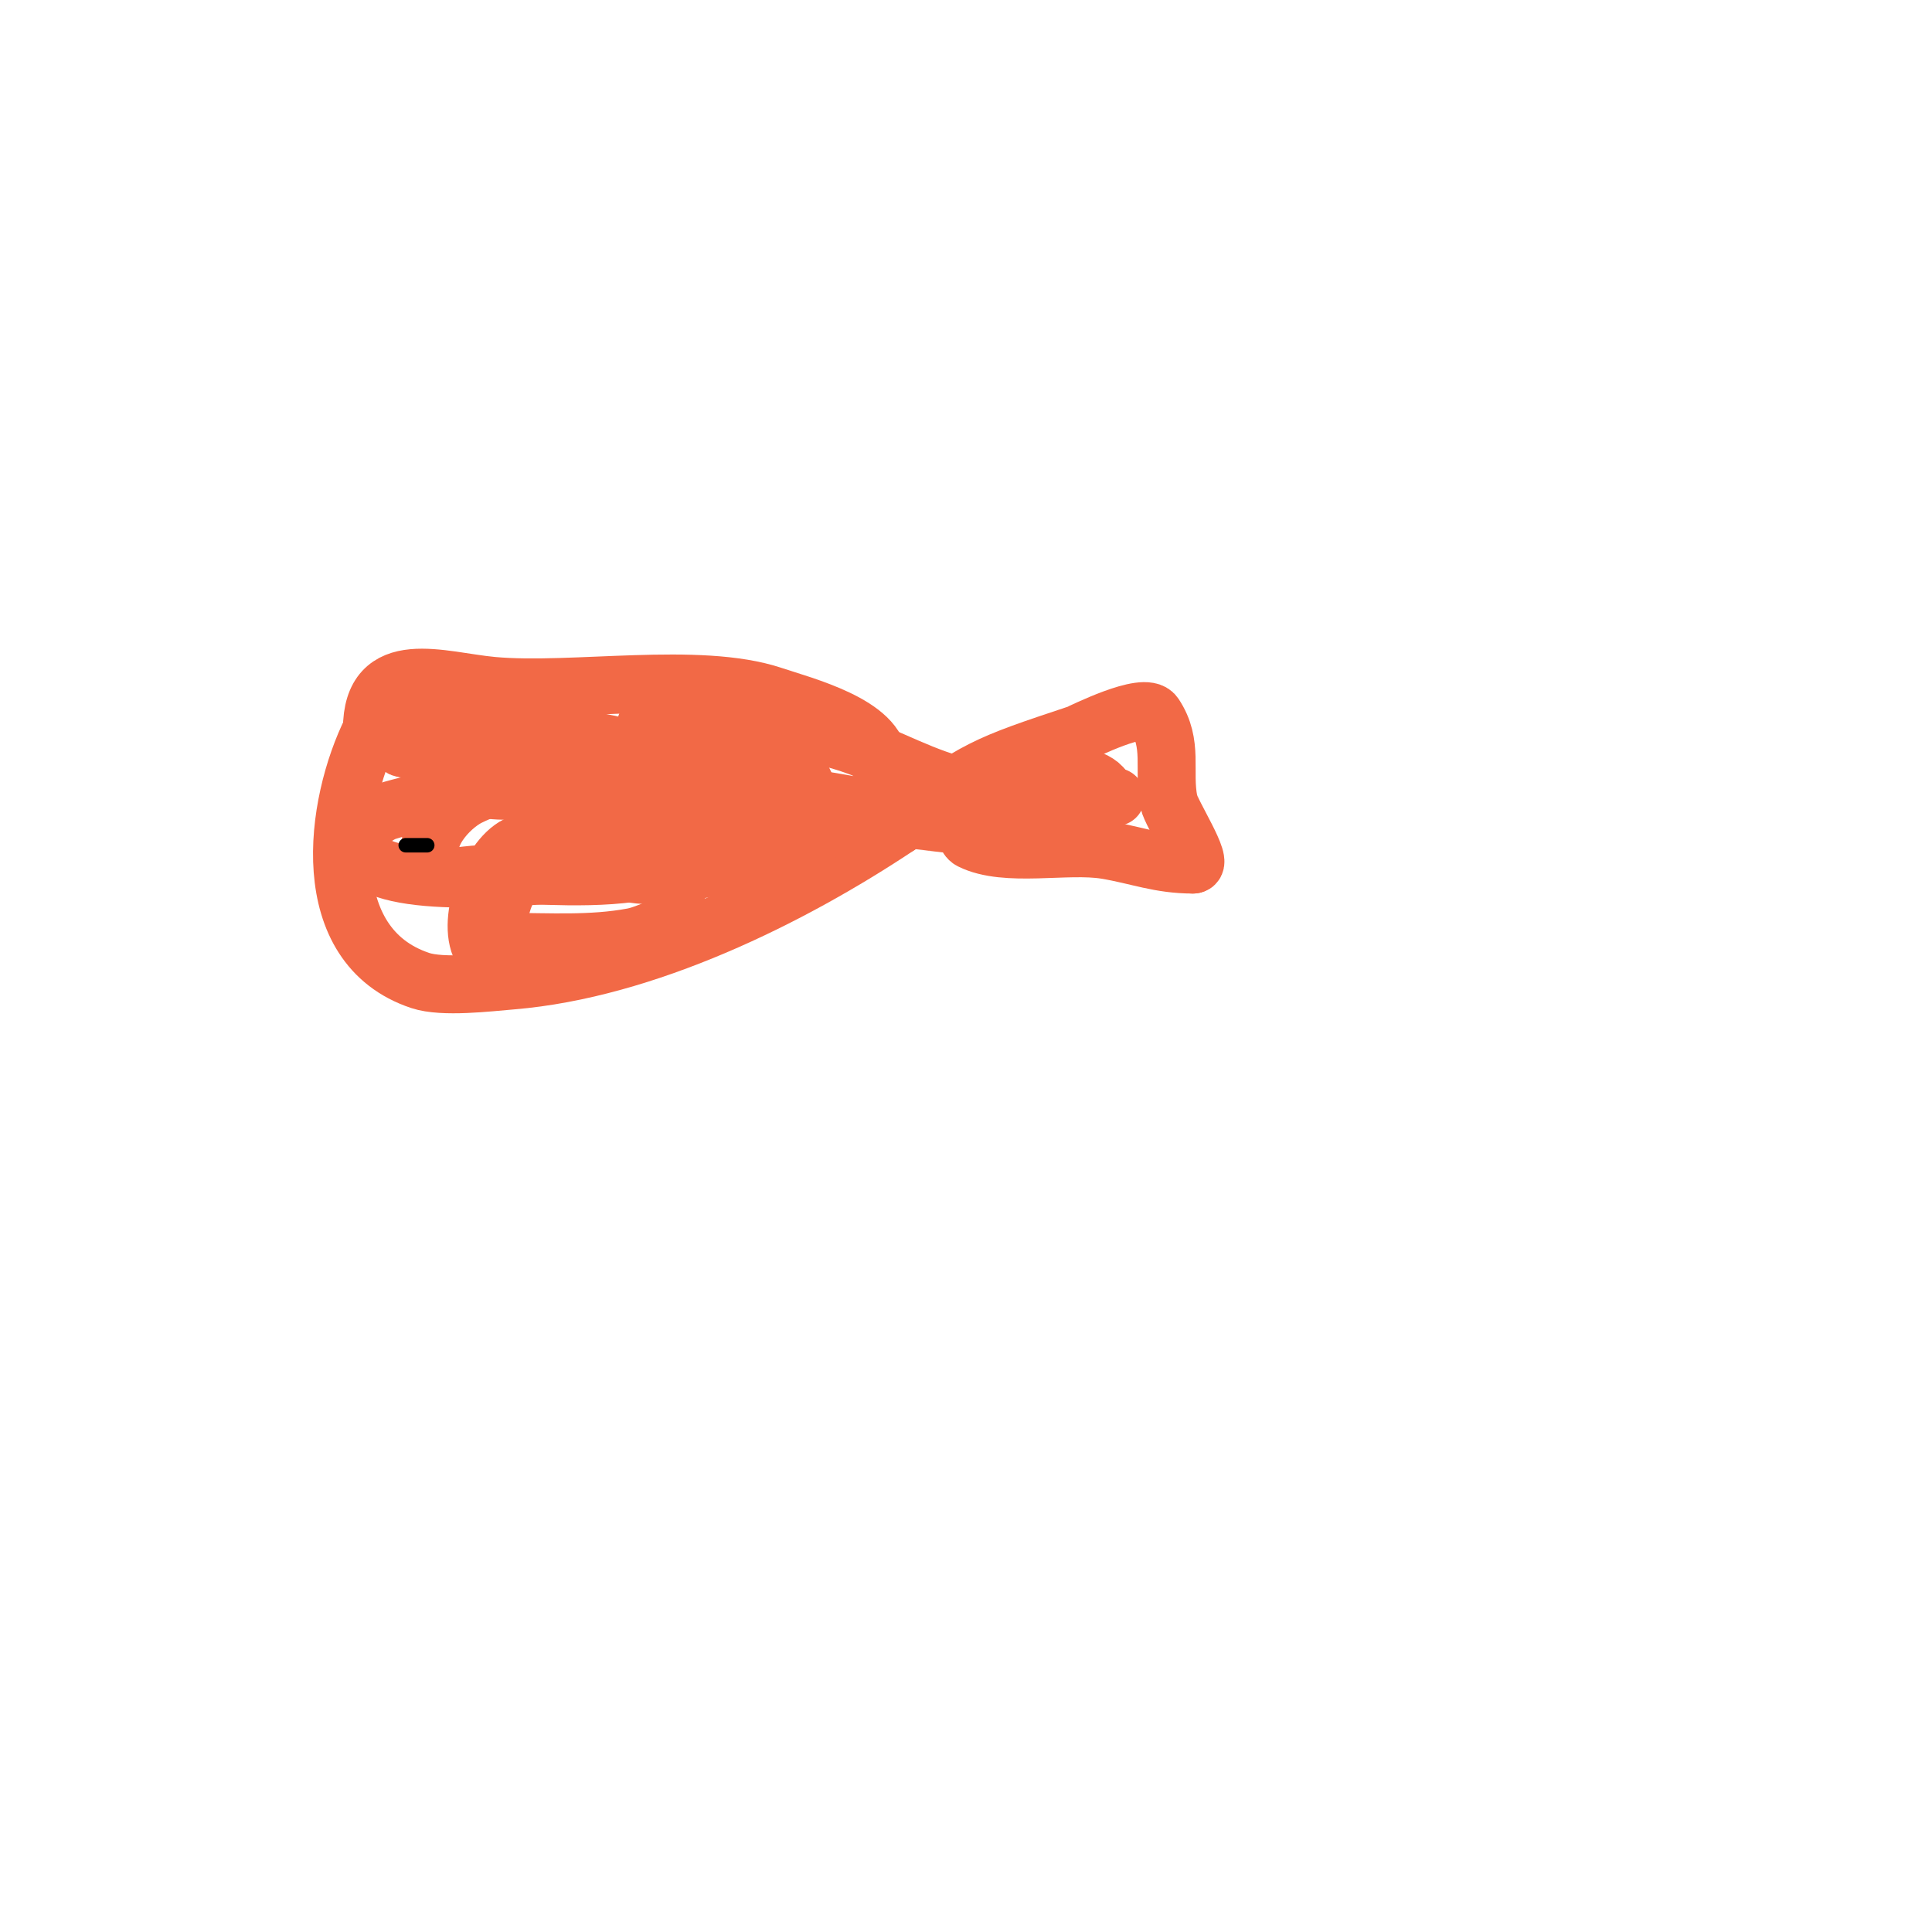<svg viewBox='0 0 400 400' version='1.1' xmlns='http://www.w3.org/2000/svg' xmlns:xlink='http://www.w3.org/1999/xlink'><g fill='none' stroke='#f26946' stroke-width='12' stroke-linecap='round' stroke-linejoin='round'><path d='M182,158c0,-7.888 -15.653,-11.884 -22,-14c-15.405,-5.135 -41.335,-0.485 -58,-2c-10.729,-0.975 -25,-6.327 -25,9'/><path d='M77,151c-7.843,15.685 -11.669,44.777 10,52c4.681,1.56 14.169,0.403 19,0c27.553,-2.296 57.595,-17.063 80,-32'/><path d='M186,171c16.038,-12.028 18.064,-12.688 37,-19c0.872,-0.291 13.994,-7.008 16,-4c4.038,6.057 1.7,11.501 3,18c0.48,2.401 7.404,13 5,13'/><path d='M247,179c-6.97,0 -11.343,-1.891 -18,-3c-8.094,-1.349 -20.712,1.644 -28,-2c-1.075,-0.537 -1.039,-2.279 -2,-3c-0.361,-0.27 -7.981,-0.995 -8,-1c-9.831,-2.809 -20.88,-4.313 -31,-6c-11.16,-1.86 -22.169,2.453 -33,4'/><path d='M127,168c-6.381,2.735 -14.08,4.04 -20,7c-5.826,2.913 -10.787,16.319 -7,22c1.548,2.322 13.281,1 14,1c8.543,0 21.209,-0.209 28,-7c1.202,-1.202 -3.372,0.512 -5,1c-2.019,0.606 -3.928,1.611 -6,2c-8.555,1.604 -17.357,1 -26,1c-0.745,0 -2,-0.255 -2,-1'/><path d='M103,194c0,-15.709 12.396,-21.783 27,-23c3.627,-0.302 16.274,-1.176 17,1c1.74,5.219 -9.583,7.463 -12,8c-11.165,2.481 -23.667,1 -35,1c-5.279,0 -7.41,1.886 -10,-2c-3.472,-5.208 3.083,-12.042 7,-14c9.877,-4.939 20.232,-4 31,-4c3.333,0 8,-2.667 10,0c3.96,5.281 -3.114,12.527 -7,15c-2.267,1.443 -4.667,2.667 -7,4'/><path d='M124,180c-9.983,1.248 -40.435,4.484 -48,-2c-4.712,-4.039 0.901,-8.967 4,-10c4.639,-1.546 30.854,-7.573 34,-6c0.422,0.211 -0.531,0.953 -1,1c-4.644,0.464 -9.53,1.341 -14,0c-6.5,-1.95 -7.999,-8 -15,-8'/><path d='M84,155c-2.615,0 -0.759,-2.707 1,-3c4.274,-0.712 8.667,0 13,0c11.696,0 20.719,0.057 32,3c5.633,1.469 12.884,-0.116 17,4c0.943,0.943 -2.667,0 -4,0c-3.667,0 -7.333,0 -11,0c-7.202,0 -40.167,2.567 -18,7'/><path d='M114,166c9.534,0 21.687,1.866 31,-1c3.926,-1.208 6.73,-4.288 11,-5c1.524,-0.254 9.024,-0.953 10,1c6.581,13.162 0.612,12.939 -10,14c-4.338,0.434 -12.42,2.489 -16,3c-3.645,0.521 -7.368,0.395 -11,1c-0.465,0.077 -1.422,0.789 -1,1c9.209,4.604 37.839,-5.419 45,-9'/><path d='M173,171c0,-0.333 0,-0.667 0,-1c0,-1.608 -5.459,-1.384 -7,-2c-7.233,-2.893 -14.641,-7.598 -21,-12c-3.809,-2.637 -3.71,-3.684 -7,-5c-1.276,-0.51 -5.374,-1 -4,-1c13.809,0 28.751,-0.416 42,4c7.908,2.636 15.738,7.348 24,9c8.281,1.656 15.515,-2 23,-2'/><path d='M223,161c10.291,0 -3.341,16.757 -10,12c-1.062,-0.759 -7.766,-9.234 -5,-12c1.298,-1.298 21,-2.541 21,4'/><path d='M229,165l2,0'/></g>
<g fill='none' stroke='#000000' stroke-width='3' stroke-linecap='round' stroke-linejoin='round'><path d='M86,173'/><path d='M84,175c2.586,0 7.481,0 2,0'/></g>
</svg>
